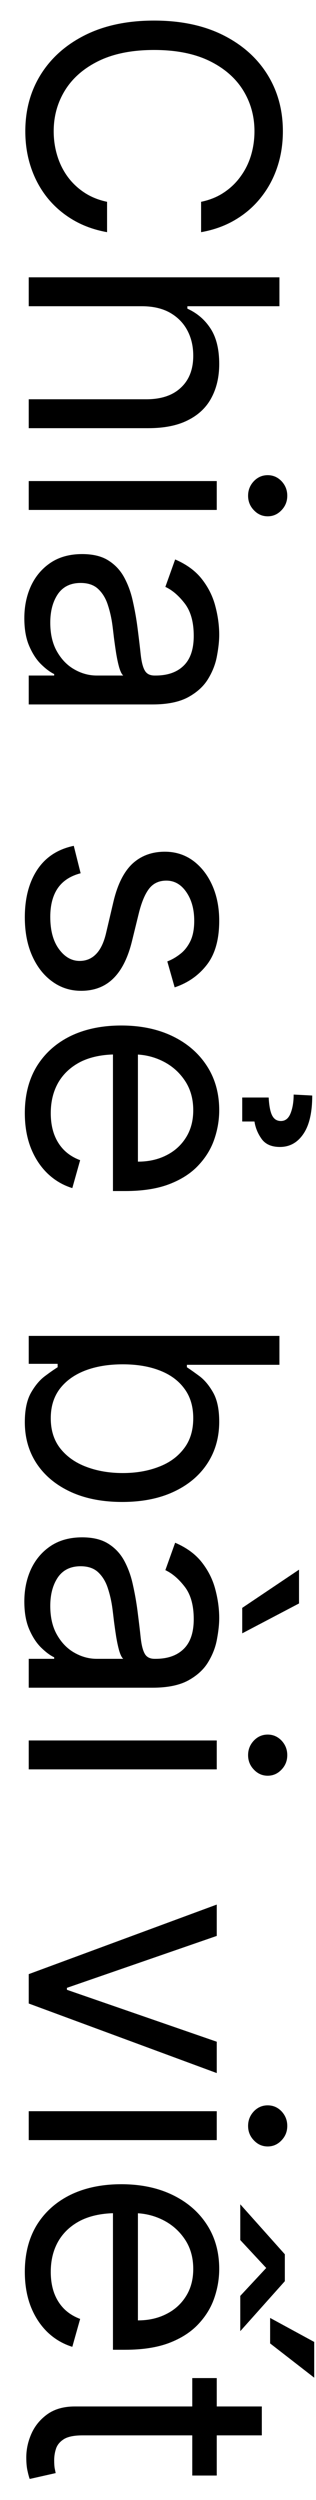 <svg width="11" height="87" viewBox="0 0 11 87" fill="none" xmlns="http://www.w3.org/2000/svg">
<path d="M7 8.08L7 7.023C7.304 6.96 7.571 6.851 7.801 6.695C8.031 6.541 8.224 6.354 8.381 6.132C8.54 5.913 8.659 5.67 8.739 5.403C8.818 5.136 8.858 4.858 8.858 4.568C8.858 4.04 8.724 3.561 8.457 3.132C8.19 2.706 7.797 2.366 7.277 2.114C6.757 1.864 6.119 1.739 5.364 1.739C4.608 1.739 3.97 1.864 3.45 2.114C2.93 2.366 2.537 2.706 2.27 3.132C2.003 3.561 1.869 4.04 1.869 4.568C1.869 4.858 1.909 5.136 1.989 5.403C2.068 5.67 2.186 5.913 2.342 6.132C2.501 6.354 2.696 6.541 2.926 6.695C3.159 6.851 3.426 6.96 3.727 7.023V8.08C3.281 8 2.882 7.855 2.53 7.645C2.178 7.435 1.878 7.173 1.631 6.861C1.386 6.548 1.2 6.197 1.072 5.808C0.945 5.422 0.881 5.009 0.881 4.568C0.881 3.824 1.062 3.162 1.426 2.582C1.79 2.003 2.307 1.547 2.977 1.214C3.648 0.882 4.443 0.716 5.364 0.716C6.284 0.716 7.08 0.882 7.75 1.214C8.42 1.547 8.938 2.003 9.301 2.582C9.665 3.162 9.847 3.824 9.847 4.568C9.847 5.009 9.783 5.422 9.655 5.808C9.527 6.197 9.339 6.548 9.092 6.861C8.848 7.173 8.55 7.435 8.197 7.645C7.848 7.855 7.449 8 7 8.08ZM4.938 10.657H1V9.651H9.727V10.657H6.523V10.742C6.861 10.895 7.129 11.125 7.328 11.432C7.53 11.742 7.631 12.154 7.631 12.668C7.631 13.114 7.541 13.505 7.362 13.84C7.186 14.175 6.915 14.435 6.548 14.62C6.185 14.807 5.722 14.901 5.159 14.901H1L1 13.895H5.091C5.611 13.895 6.013 13.76 6.297 13.49C6.584 13.223 6.727 12.853 6.727 12.378C6.727 12.049 6.658 11.753 6.518 11.492C6.379 11.233 6.176 11.029 5.909 10.878C5.642 10.73 5.318 10.657 4.938 10.657ZM1 16.741H7.545V17.746H1V16.741ZM8.636 17.252C8.636 17.056 8.703 16.887 8.837 16.745C8.97 16.606 9.131 16.536 9.318 16.536C9.506 16.536 9.666 16.606 9.8 16.745C9.933 16.887 10 17.056 10 17.252C10 17.448 9.933 17.616 9.8 17.755C9.666 17.897 9.506 17.968 9.318 17.968C9.131 17.968 8.97 17.897 8.837 17.755C8.703 17.616 8.636 17.448 8.636 17.252ZM0.847 21.515C0.847 21.1 0.925 20.723 1.081 20.385C1.24 20.047 1.469 19.779 1.767 19.58C2.068 19.381 2.432 19.282 2.858 19.282C3.233 19.282 3.537 19.355 3.77 19.503C4.006 19.651 4.19 19.848 4.324 20.096C4.457 20.343 4.557 20.615 4.622 20.914C4.69 21.215 4.744 21.517 4.784 21.821C4.835 22.219 4.874 22.541 4.899 22.789C4.928 23.039 4.974 23.221 5.04 23.334C5.105 23.451 5.219 23.509 5.381 23.509H5.415C5.835 23.509 6.162 23.394 6.395 23.164C6.628 22.936 6.744 22.591 6.744 22.128C6.744 21.648 6.639 21.272 6.429 20.999C6.219 20.726 5.994 20.534 5.756 20.424L6.097 19.469C6.494 19.64 6.804 19.867 7.026 20.151C7.25 20.438 7.406 20.75 7.494 21.088C7.585 21.429 7.631 21.765 7.631 22.094C7.631 22.304 7.605 22.546 7.554 22.819C7.506 23.094 7.405 23.36 7.251 23.615C7.098 23.874 6.866 24.088 6.557 24.259C6.247 24.429 5.832 24.515 5.312 24.515H1V23.509H1.886V23.458C1.744 23.39 1.592 23.276 1.43 23.117C1.268 22.958 1.131 22.746 1.017 22.482C0.903 22.218 0.847 21.895 0.847 21.515ZM1.75 21.668C1.75 22.066 1.828 22.401 1.984 22.674C2.141 22.949 2.342 23.157 2.589 23.296C2.837 23.438 3.097 23.509 3.369 23.509H4.29C4.239 23.466 4.192 23.372 4.149 23.228C4.109 23.086 4.074 22.921 4.043 22.733C4.014 22.549 3.989 22.368 3.966 22.192C3.946 22.019 3.929 21.878 3.915 21.77C3.881 21.509 3.825 21.265 3.749 21.037C3.675 20.813 3.562 20.631 3.412 20.492C3.264 20.355 3.062 20.287 2.807 20.287C2.457 20.287 2.193 20.416 2.014 20.675C1.838 20.936 1.75 21.267 1.75 21.668ZM6.08 34.361L5.824 33.458C5.974 33.401 6.121 33.318 6.263 33.207C6.408 33.099 6.527 32.951 6.621 32.764C6.714 32.576 6.761 32.336 6.761 32.043C6.761 31.643 6.669 31.309 6.484 31.042C6.303 30.778 6.071 30.646 5.79 30.646C5.54 30.646 5.342 30.736 5.197 30.918C5.053 31.1 4.932 31.384 4.835 31.771L4.597 32.742C4.455 33.327 4.237 33.764 3.945 34.05C3.655 34.337 3.281 34.481 2.824 34.481C2.449 34.481 2.114 34.373 1.818 34.157C1.523 33.944 1.29 33.646 1.119 33.262C0.949 32.879 0.864 32.432 0.864 31.924C0.864 31.256 1.009 30.704 1.298 30.266C1.588 29.829 2.011 29.552 2.568 29.435L2.807 30.39C2.455 30.481 2.19 30.653 2.014 30.905C1.838 31.161 1.75 31.495 1.75 31.907C1.75 32.376 1.849 32.748 2.048 33.023C2.25 33.302 2.491 33.441 2.773 33.441C3 33.441 3.19 33.361 3.344 33.202C3.5 33.043 3.616 32.799 3.693 32.469L3.949 31.379C4.091 30.779 4.311 30.339 4.609 30.058C4.911 29.779 5.287 29.64 5.739 29.64C6.108 29.64 6.435 29.744 6.719 29.951C7.003 30.161 7.226 30.447 7.388 30.808C7.55 31.171 7.631 31.583 7.631 32.043C7.631 32.691 7.489 33.2 7.205 33.569C6.92 33.941 6.545 34.205 6.08 34.361ZM0.864 38.739C0.864 38.108 1.003 37.564 1.281 37.107C1.562 36.652 1.955 36.301 2.457 36.054C2.963 35.81 3.551 35.688 4.222 35.688C4.892 35.688 5.483 35.81 5.994 36.054C6.509 36.301 6.909 36.645 7.196 37.086C7.486 37.529 7.631 38.046 7.631 38.637C7.631 38.978 7.574 39.314 7.46 39.647C7.347 39.979 7.162 40.282 6.906 40.554C6.653 40.827 6.318 41.044 5.901 41.206C5.483 41.368 4.969 41.449 4.358 41.449H3.932V36.404H4.801V40.426C5.17 40.426 5.5 40.353 5.79 40.205C6.08 40.06 6.308 39.853 6.476 39.583C6.643 39.316 6.727 39 6.727 38.637C6.727 38.236 6.628 37.89 6.429 37.597C6.233 37.307 5.977 37.084 5.662 36.928C5.347 36.772 5.009 36.694 4.648 36.694H4.068C3.574 36.694 3.155 36.779 2.811 36.949C2.47 37.123 2.21 37.363 2.031 37.669C1.855 37.976 1.767 38.333 1.767 38.739C1.767 39.003 1.804 39.242 1.878 39.455C1.955 39.671 2.068 39.857 2.219 40.013C2.372 40.169 2.562 40.29 2.79 40.375L2.517 41.347C2.188 41.245 1.898 41.073 1.648 40.831C1.401 40.59 1.207 40.291 1.068 39.936C0.932 39.581 0.864 39.182 0.864 38.739ZM8.432 39.029V38.194H9.352C9.369 38.492 9.411 38.702 9.476 38.824C9.541 38.949 9.642 39.012 9.778 39.012C9.932 39.012 10.044 38.922 10.115 38.743C10.186 38.564 10.222 38.347 10.222 38.091L10.869 38.125C10.869 38.713 10.767 39.158 10.562 39.459C10.358 39.763 10.085 39.915 9.744 39.915C9.455 39.915 9.243 39.823 9.109 39.638C8.976 39.453 8.892 39.25 8.858 39.029H8.432ZM1 46.49H9.727V47.496H6.506V47.581C6.619 47.655 6.764 47.758 6.94 47.888C7.119 48.022 7.278 48.212 7.418 48.459C7.56 48.709 7.631 49.047 7.631 49.473C7.631 50.025 7.493 50.51 7.217 50.931C6.942 51.351 6.551 51.679 6.045 51.915C5.54 52.151 4.943 52.269 4.256 52.269C3.562 52.269 2.962 52.151 2.453 51.915C1.947 51.679 1.555 51.353 1.277 50.935C1.001 50.517 0.864 50.036 0.864 49.49C0.864 49.07 0.933 48.733 1.072 48.48C1.214 48.228 1.375 48.033 1.554 47.897C1.736 47.76 1.886 47.655 2.006 47.581V47.462H1V46.49ZM4.273 47.479C3.778 47.479 3.342 47.551 2.964 47.696C2.589 47.841 2.295 48.053 2.082 48.331C1.872 48.61 1.767 48.951 1.767 49.354C1.767 49.775 1.878 50.125 2.099 50.407C2.324 50.691 2.625 50.904 3.003 51.046C3.384 51.191 3.807 51.263 4.273 51.263C4.733 51.263 5.148 51.192 5.517 51.05C5.889 50.911 6.183 50.699 6.399 50.415C6.618 50.134 6.727 49.78 6.727 49.354C6.727 48.945 6.624 48.601 6.416 48.323C6.212 48.044 5.925 47.834 5.555 47.692C5.189 47.55 4.761 47.479 4.273 47.479ZM0.847 55.733C0.847 55.319 0.925 54.942 1.081 54.604C1.24 54.266 1.469 53.998 1.767 53.799C2.068 53.6 2.432 53.5 2.858 53.5C3.233 53.5 3.537 53.574 3.77 53.722C4.006 53.87 4.19 54.067 4.324 54.314C4.457 54.561 4.557 54.834 4.622 55.133C4.69 55.434 4.744 55.736 4.784 56.04C4.835 56.438 4.874 56.76 4.899 57.008C4.928 57.258 4.974 57.439 5.04 57.553C5.105 57.669 5.219 57.728 5.381 57.728H5.415C5.835 57.728 6.162 57.613 6.395 57.383C6.628 57.155 6.744 56.81 6.744 56.347C6.744 55.867 6.639 55.49 6.429 55.218C6.219 54.945 5.994 54.753 5.756 54.642L6.097 53.688C6.494 53.858 6.804 54.086 7.026 54.37C7.25 54.657 7.406 54.969 7.494 55.307C7.585 55.648 7.631 55.983 7.631 56.313C7.631 56.523 7.605 56.765 7.554 57.037C7.506 57.313 7.405 57.578 7.251 57.834C7.098 58.093 6.866 58.307 6.557 58.478C6.247 58.648 5.832 58.733 5.312 58.733H1V57.728H1.886V57.676C1.744 57.608 1.592 57.495 1.43 57.336C1.268 57.176 1.131 56.965 1.017 56.701C0.903 56.436 0.847 56.114 0.847 55.733ZM1.75 55.887C1.75 56.284 1.828 56.62 1.984 56.892C2.141 57.168 2.342 57.375 2.589 57.515C2.837 57.657 3.097 57.728 3.369 57.728H4.29C4.239 57.685 4.192 57.591 4.149 57.446C4.109 57.304 4.074 57.14 4.043 56.952C4.014 56.767 3.989 56.587 3.966 56.411C3.946 56.238 3.929 56.097 3.915 55.989C3.881 55.728 3.825 55.483 3.749 55.256C3.675 55.032 3.562 54.85 3.412 54.711C3.264 54.574 3.062 54.506 2.807 54.506C2.457 54.506 2.193 54.635 2.014 54.894C1.838 55.155 1.75 55.486 1.75 55.887ZM8.432 55.955L10.409 54.625V55.801L8.432 56.841V55.955ZM1 60.569H7.545V61.575H1V60.569ZM8.636 61.08C8.636 60.884 8.703 60.715 8.837 60.573C8.97 60.434 9.131 60.364 9.318 60.364C9.506 60.364 9.666 60.434 9.8 60.573C9.933 60.715 10 60.884 10 61.08C10 61.276 9.933 61.444 9.8 61.583C9.666 61.725 9.506 61.796 9.318 61.796C9.131 61.796 8.97 61.725 8.837 61.583C8.703 61.444 8.636 61.276 8.636 61.08ZM7.545 72.144L1 69.723V68.701L7.545 66.28V67.371L2.33 69.178V69.246L7.545 71.053V72.144ZM1 73.471H7.545V74.477H1V73.471ZM8.636 73.983C8.636 73.787 8.703 73.618 8.837 73.475C8.97 73.336 9.131 73.267 9.318 73.267C9.506 73.267 9.666 73.336 9.8 73.475C9.933 73.618 10 73.787 10 73.983C10 74.179 9.933 74.346 9.8 74.485C9.666 74.627 9.506 74.698 9.318 74.698C9.131 74.698 8.97 74.627 8.837 74.485C8.703 74.346 8.636 74.179 8.636 73.983ZM0.864 79.063C0.864 78.433 1.003 77.888 1.281 77.431C1.562 76.977 1.955 76.626 2.457 76.379C2.963 76.134 3.551 76.012 4.222 76.012C4.892 76.012 5.483 76.134 5.994 76.379C6.509 76.626 6.909 76.969 7.196 77.41C7.486 77.853 7.631 78.37 7.631 78.961C7.631 79.302 7.574 79.638 7.46 79.971C7.347 80.303 7.162 80.606 6.906 80.879C6.653 81.151 6.318 81.369 5.901 81.531C5.483 81.692 4.969 81.773 4.358 81.773H3.932V76.728H4.801V80.751C5.17 80.751 5.5 80.677 5.79 80.529C6.08 80.384 6.308 80.177 6.476 79.907C6.643 79.64 6.727 79.325 6.727 78.961C6.727 78.56 6.628 78.214 6.429 77.921C6.233 77.631 5.977 77.408 5.662 77.252C5.347 77.096 5.009 77.018 4.648 77.018H4.068C3.574 77.018 3.155 77.103 2.811 77.273C2.47 77.447 2.21 77.687 2.031 77.994C1.855 78.3 1.767 78.657 1.767 79.063C1.767 79.327 1.804 79.566 1.878 79.779C1.955 79.995 2.068 80.181 2.219 80.337C2.372 80.494 2.562 80.614 2.79 80.7L2.517 81.671C2.188 81.569 1.898 81.397 1.648 81.156C1.401 80.914 1.207 80.616 1.068 80.261C0.932 79.906 0.864 79.506 0.864 79.063ZM8.364 76.711L9.915 78.45V79.387L8.364 81.126V79.898L9.267 78.927L8.364 77.955V76.711ZM9.403 80.665L10.938 81.501V82.745L9.403 81.552V80.665ZM7.545 86.15H6.693V82.758H7.545V86.15ZM9.114 83.746V84.752H2.875C2.591 84.752 2.378 84.793 2.236 84.876C2.097 84.961 2.003 85.069 1.955 85.2C1.909 85.333 1.886 85.474 1.886 85.621C1.886 85.732 1.892 85.823 1.903 85.894C1.918 85.965 1.929 86.022 1.938 86.065L1.034 86.269C1.009 86.201 0.983 86.106 0.957 85.984C0.929 85.862 0.915 85.707 0.915 85.519C0.915 85.235 0.976 84.957 1.098 84.684C1.22 84.414 1.406 84.19 1.656 84.011C1.906 83.835 2.222 83.746 2.602 83.746H9.114Z" fill="black"/>
</svg>
